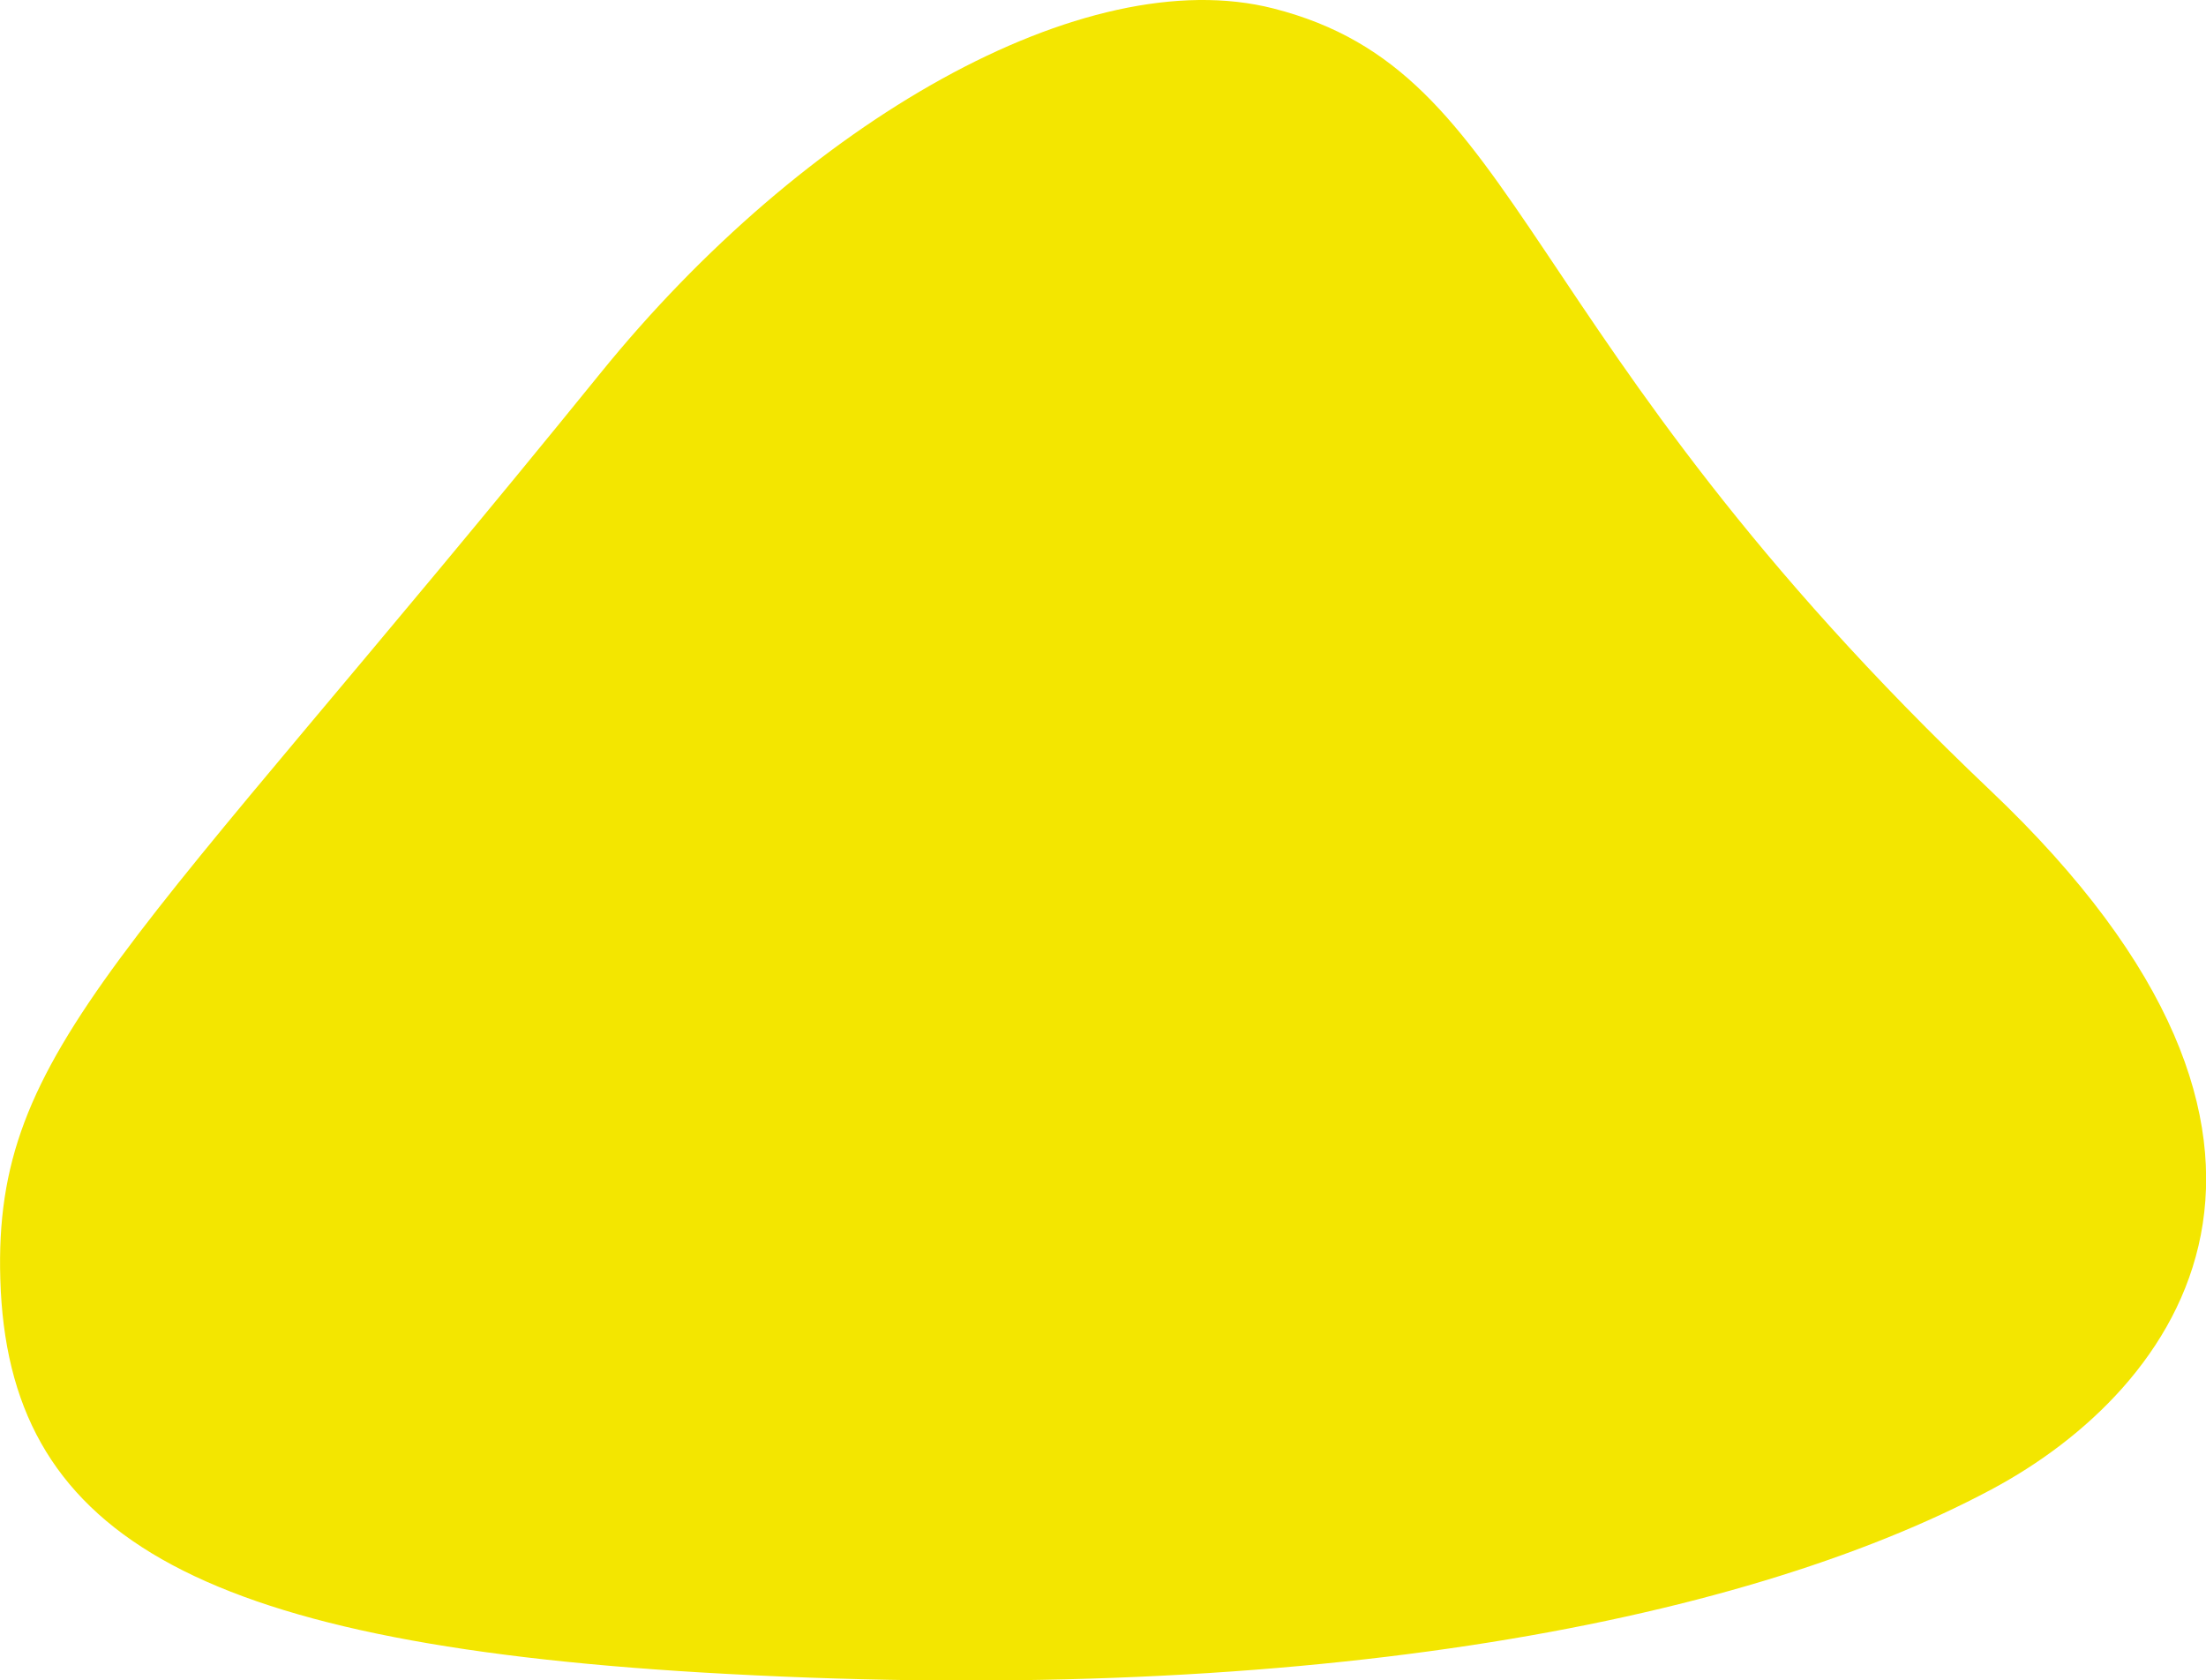 <?xml version="1.0" encoding="utf-8"?>
<!-- Generator: Adobe Illustrator 24.0.0, SVG Export Plug-In . SVG Version: 6.00 Build 0)  -->
<svg version="1.1" id="Capa_1" xmlns="http://www.w3.org/2000/svg" xmlns:xlink="http://www.w3.org/1999/xlink" x="0px" y="0px"
	 viewBox="0 0 678.6 516.9" style="enable-background:new 0 0 678.6 516.9;" xml:space="preserve">
<style type="text/css">
	.st0{fill:#F3E600;}
</style>
<path class="st0" d="M391.7,2.6c-58.1-14.8-144.5,35-207,112.2C39.1,294.5-2.1,322.1,0.1,393.6c2.3,77.7,58.3,111.5,215.6,120.9
	c180.4,10.7,317.9-14.1,396.9-56.3c57.7-30.8,114.2-106.4-0.4-215.1C463.8,102.2,469.4,22.4,391.7,2.6z"/>
</svg>
